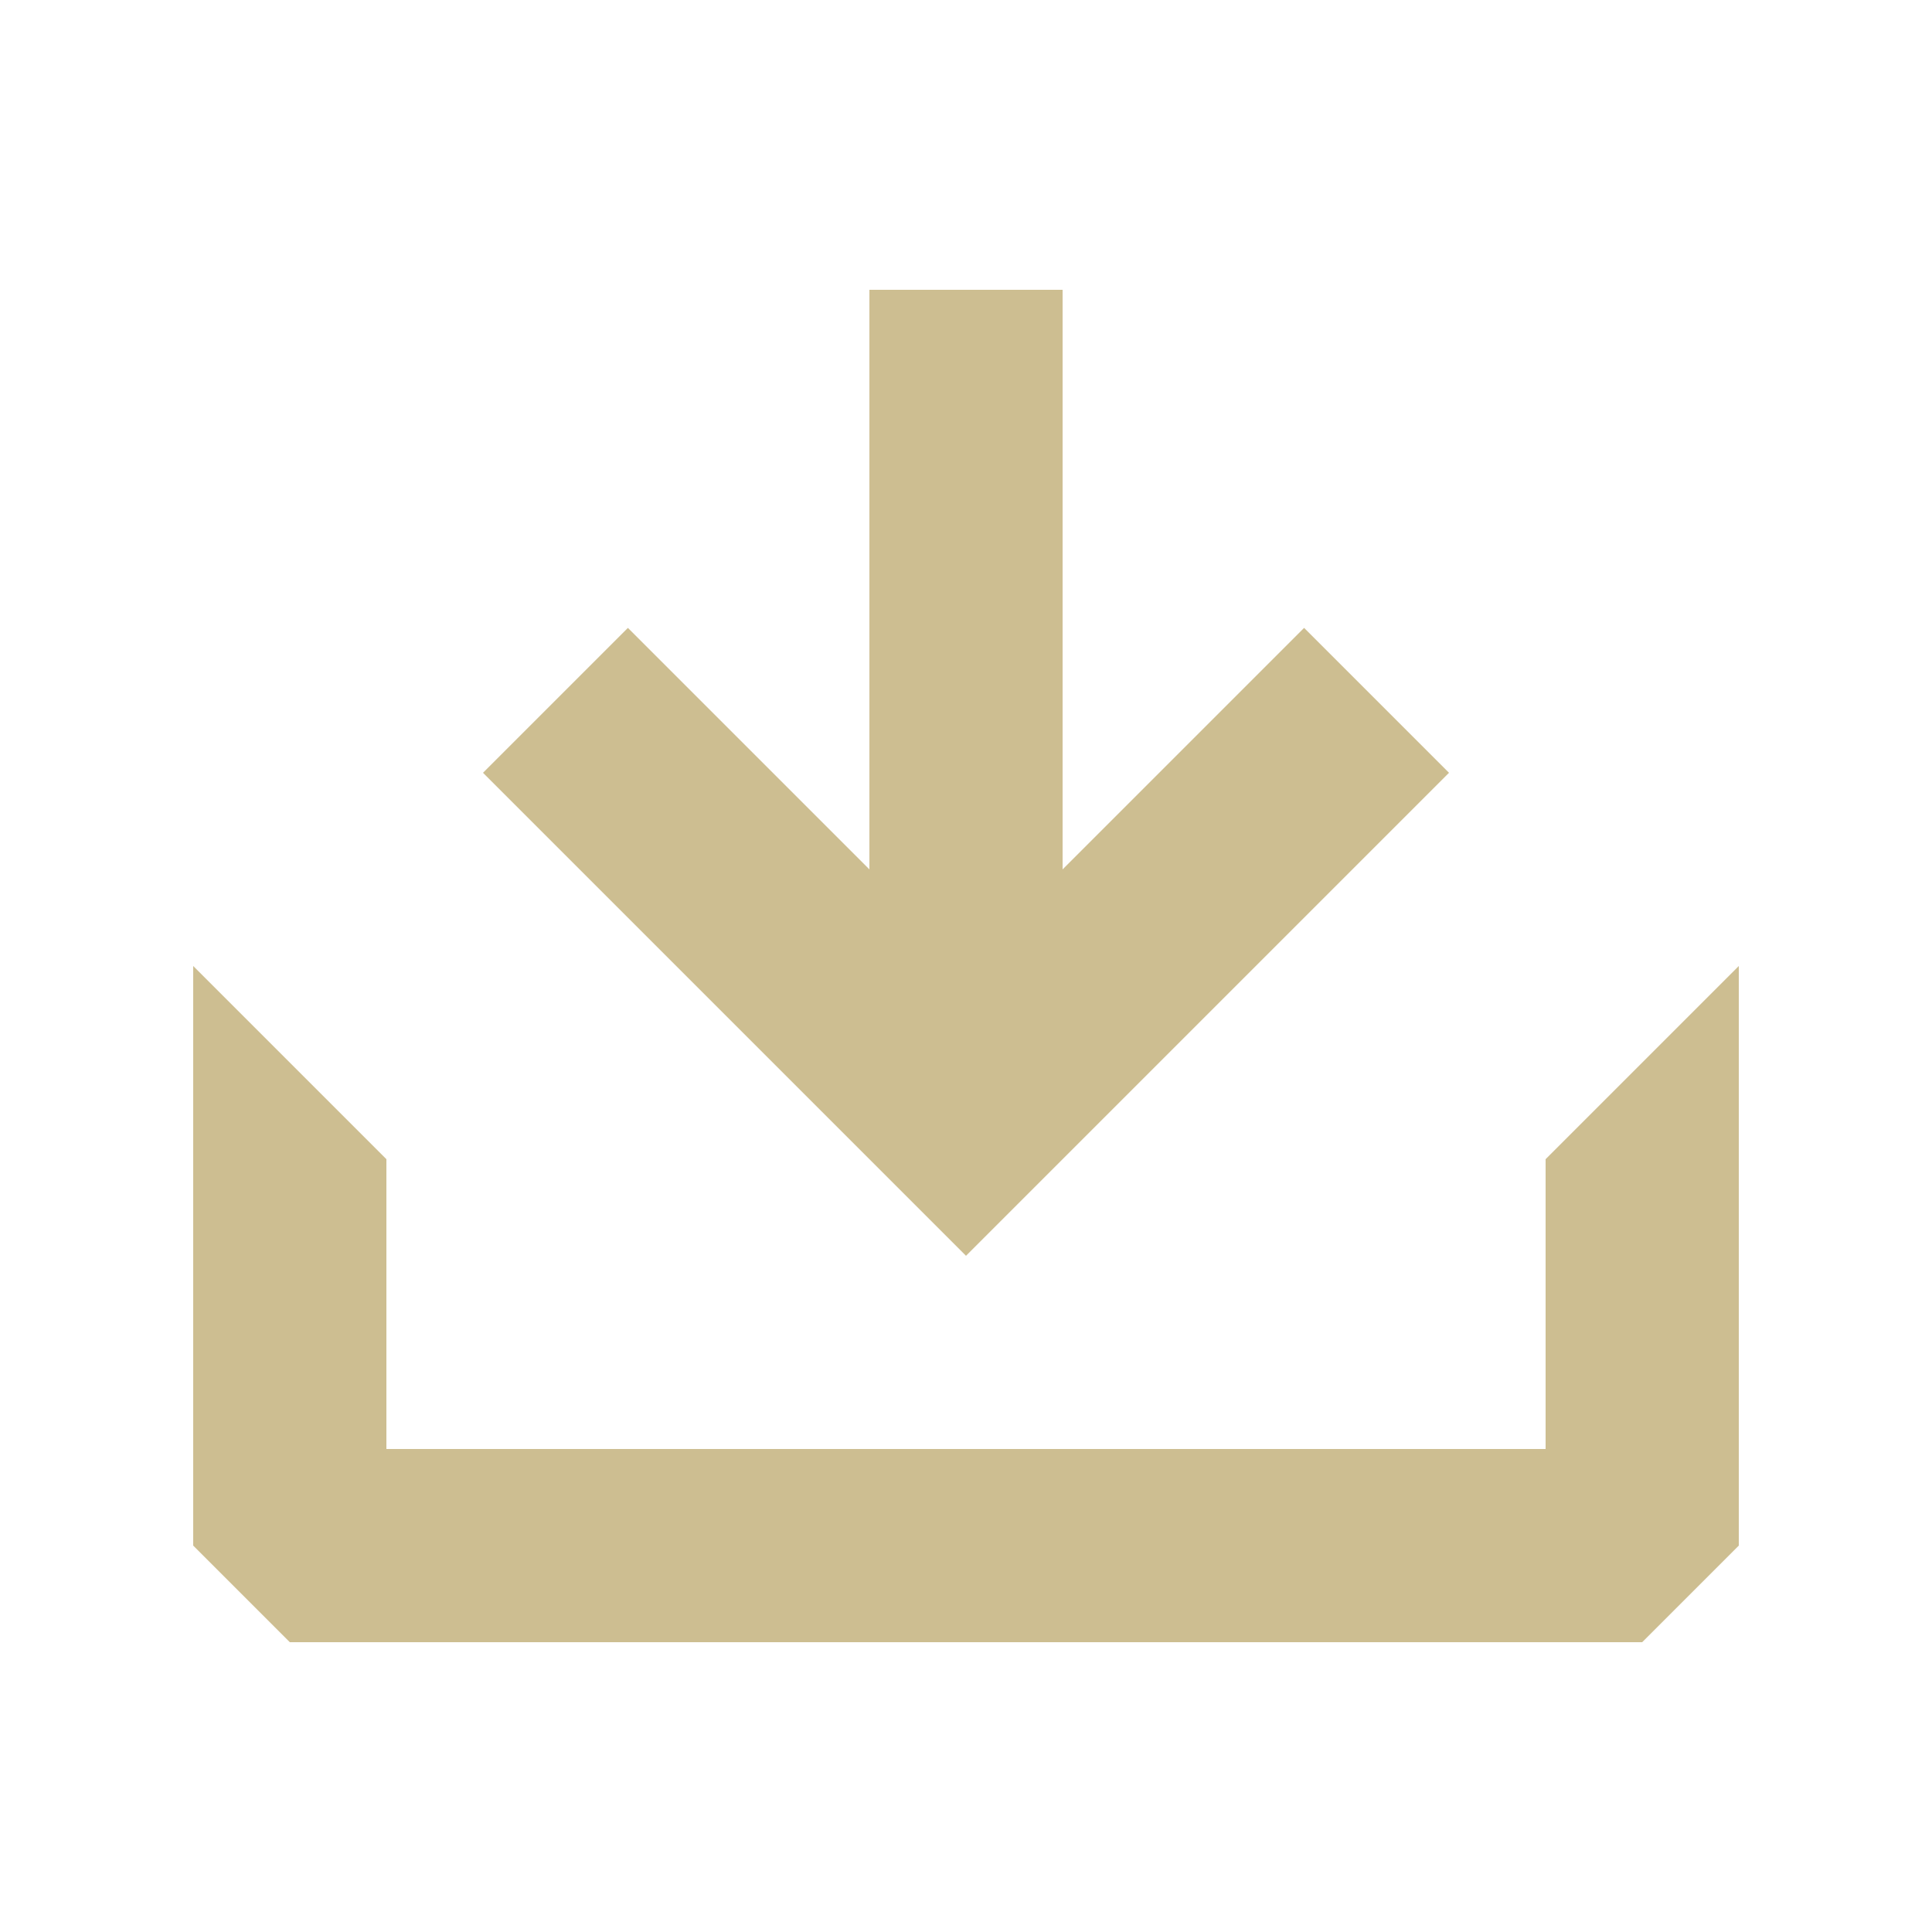 <svg width="16" height="16" viewBox="0 0 16 16" fill="none" xmlns="http://www.w3.org/2000/svg">
<path fill-rule="evenodd" clip-rule="evenodd" d="M6.8 9.2L7.2 9.6L7.68 10.08L8 10.4L12 6.4L10.8 5.2L8.8 7.2V2.4H7.2V7.2L5.2 5.2L4 6.4L6.8 9.2ZM12.8 9.6V12H3.2V9.6L1.6 8V12.8L2.4 13.6H13.6L14.4 12.8V8L12.8 9.6Z" fill="#CDBE91"/>
</svg>
